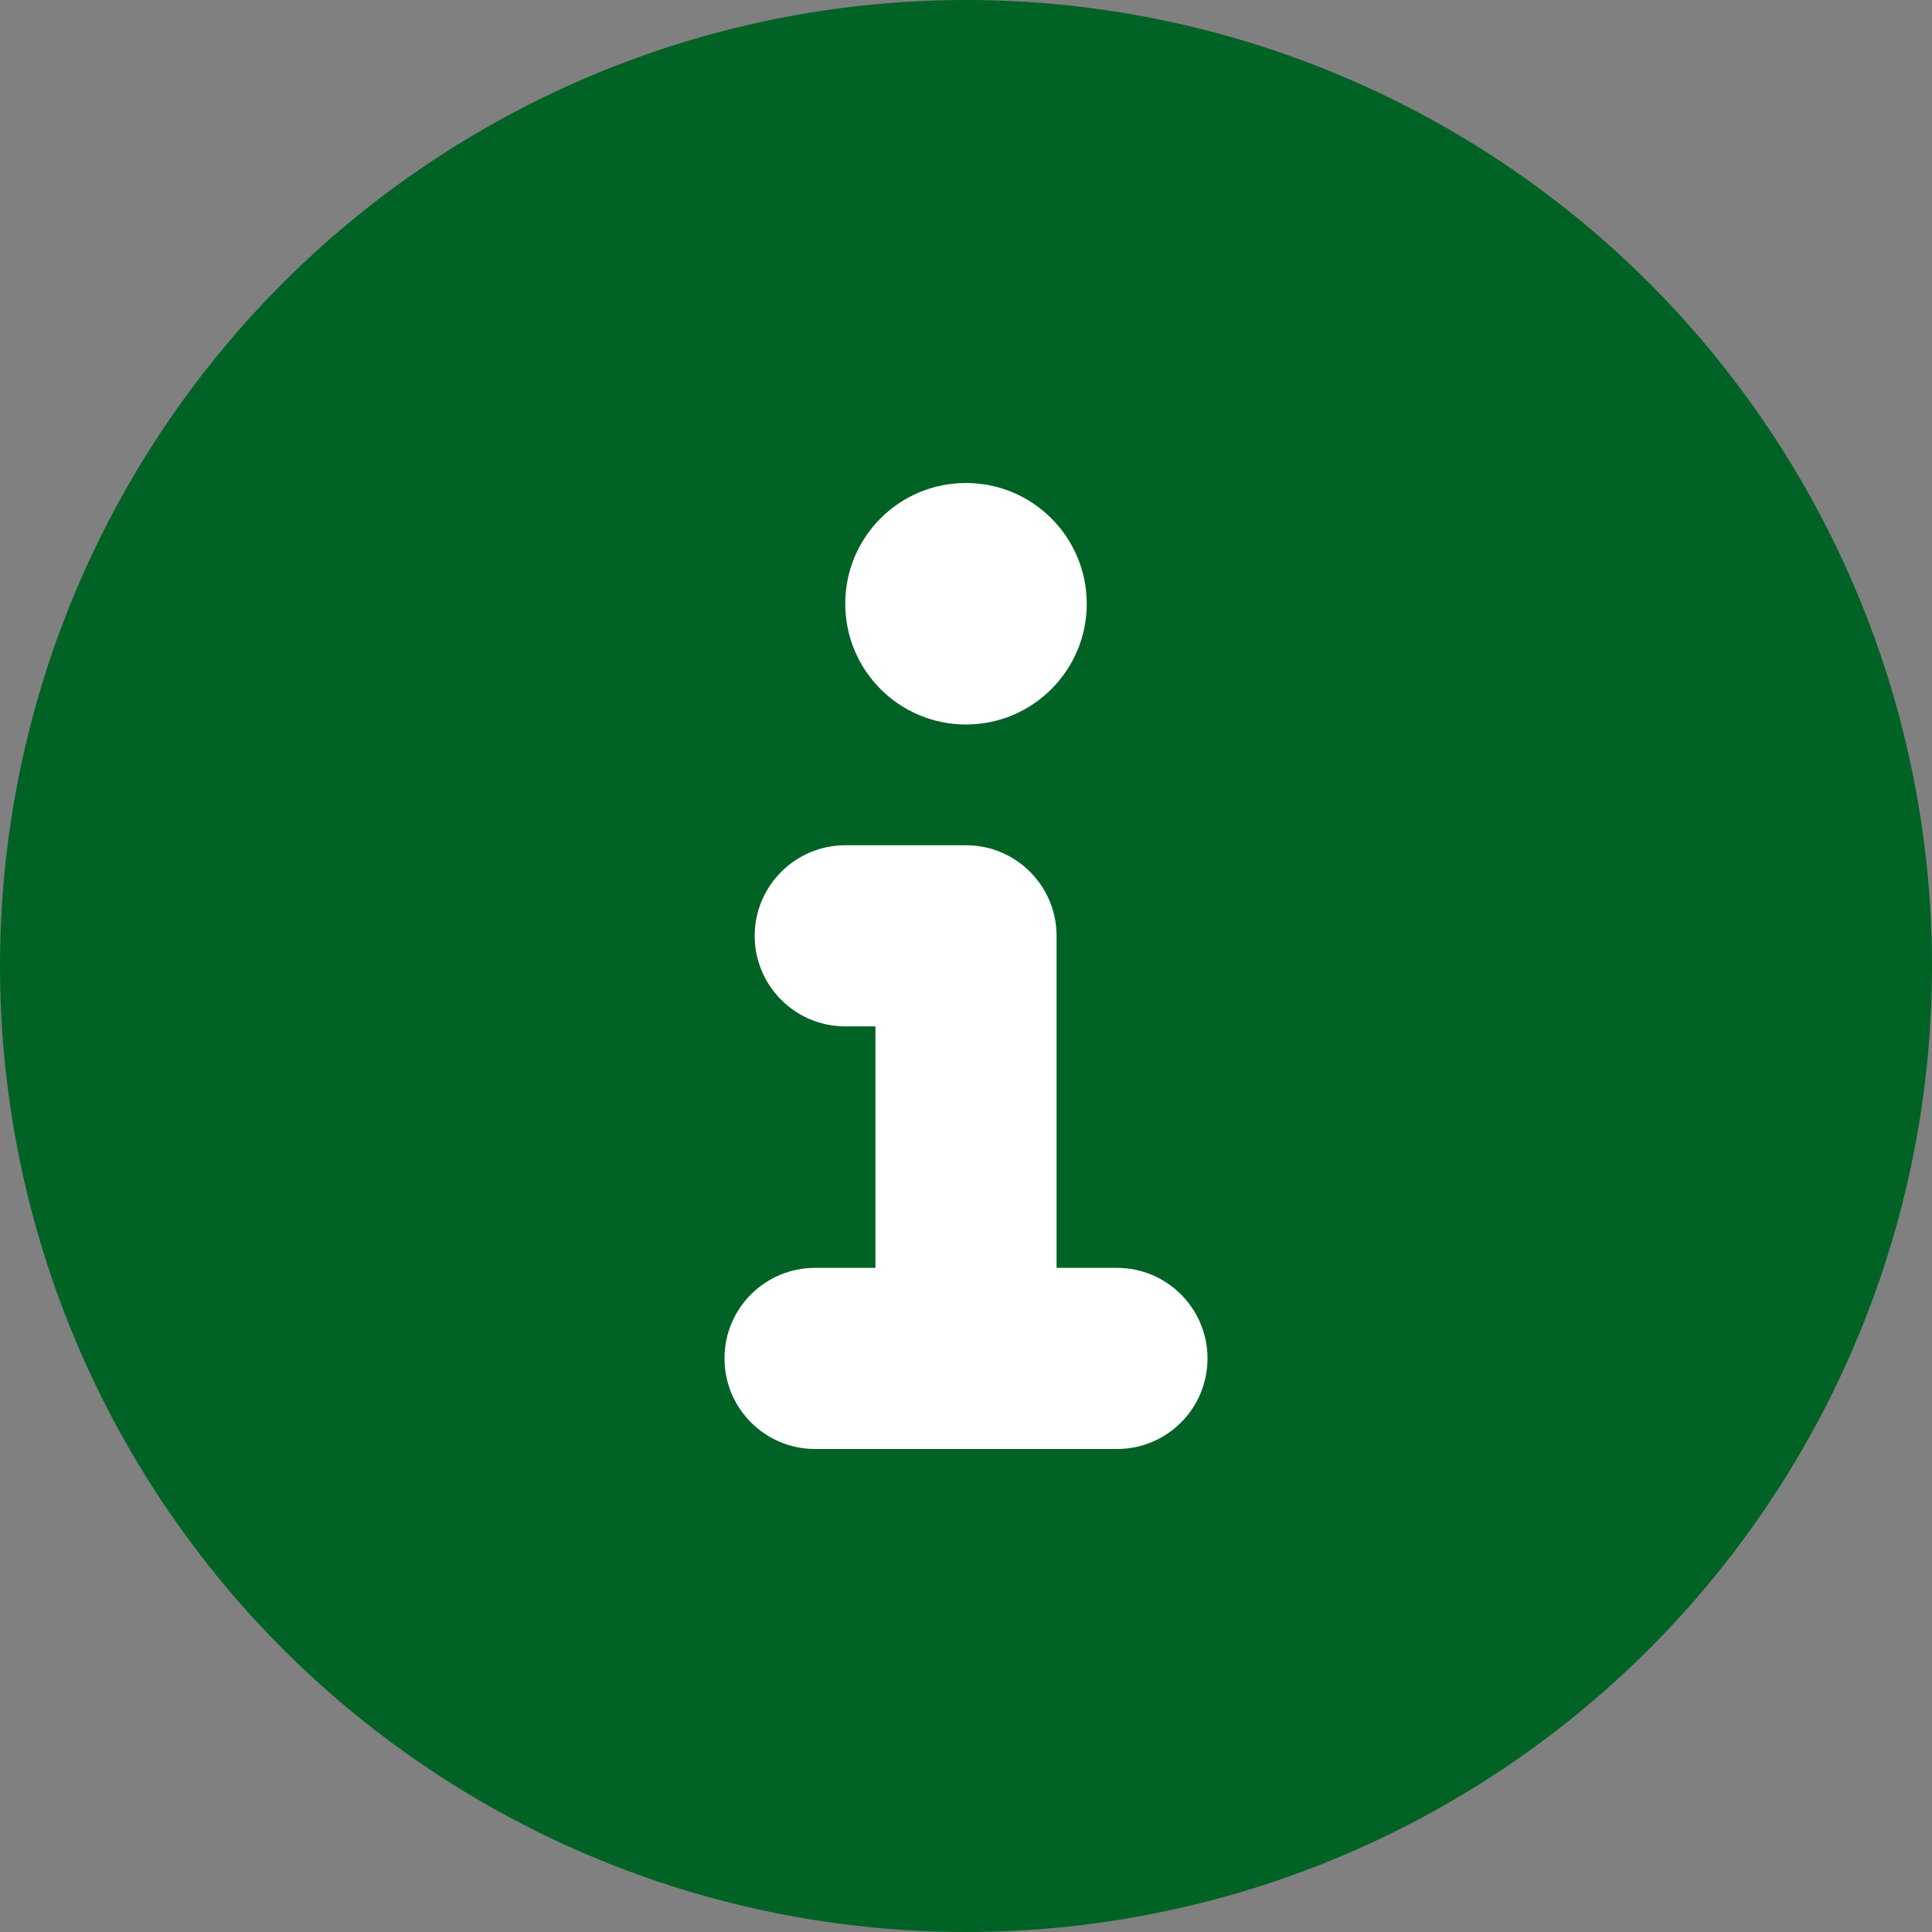 <?xml version="1.0" encoding="UTF-8"?>
<svg width="40px" height="40px" viewBox="0 0 40 40" version="1.1" xmlns="http://www.w3.org/2000/svg" xmlns:xlink="http://www.w3.org/1999/xlink">
    <rect x="0" y="0" width="40" height="40" fill="#808080" stroke="none"/>
    <title>D253B8D6-B192-48AC-93CB-5AC2871573FA</title>
    <g id="Step-12---Desktop" stroke="none" stroke-width="1" fill="none" fill-rule="evenodd">
        <g id="About---Advisor-Profile-(Grid)" transform="translate(-260, -623)">
            <g id="Adriaan-Coetser-" transform="translate(62, 603)">
                <g id="More-info-icon" transform="translate(198, 20)">
                    <circle id="Oval" fill="#006225" cx="20" cy="20" r="20"></circle>
                    <path d="M20,10 C21.38,10 22.5,11.12 22.5,12.5 C22.5,13.88 21.38,15 20,15 C18.62,15 17.5,13.883 17.5,12.5 C17.5,11.117 18.617,10 20,10 M23.125,30 L16.875,30 C15.844,30 15,29.164 15,28.125 C15,27.086 15.84,26.25 16.875,26.25 L18.125,26.25 L18.125,21.25 L17.5,21.25 C16.465,21.25 15.625,20.41 15.625,19.375 C15.625,18.34 16.469,17.5 17.5,17.5 L20,17.5 C21.035,17.5 21.875,18.34 21.875,19.375 L21.875,26.25 L23.125,26.25 C24.16,26.25 25,27.09 25,28.125 C25,29.16 24.164,30 23.125,30" id="Combined-Shape" fill="#FFFFFF"></path>
                </g>
            </g>
        </g>
    </g>
</svg>